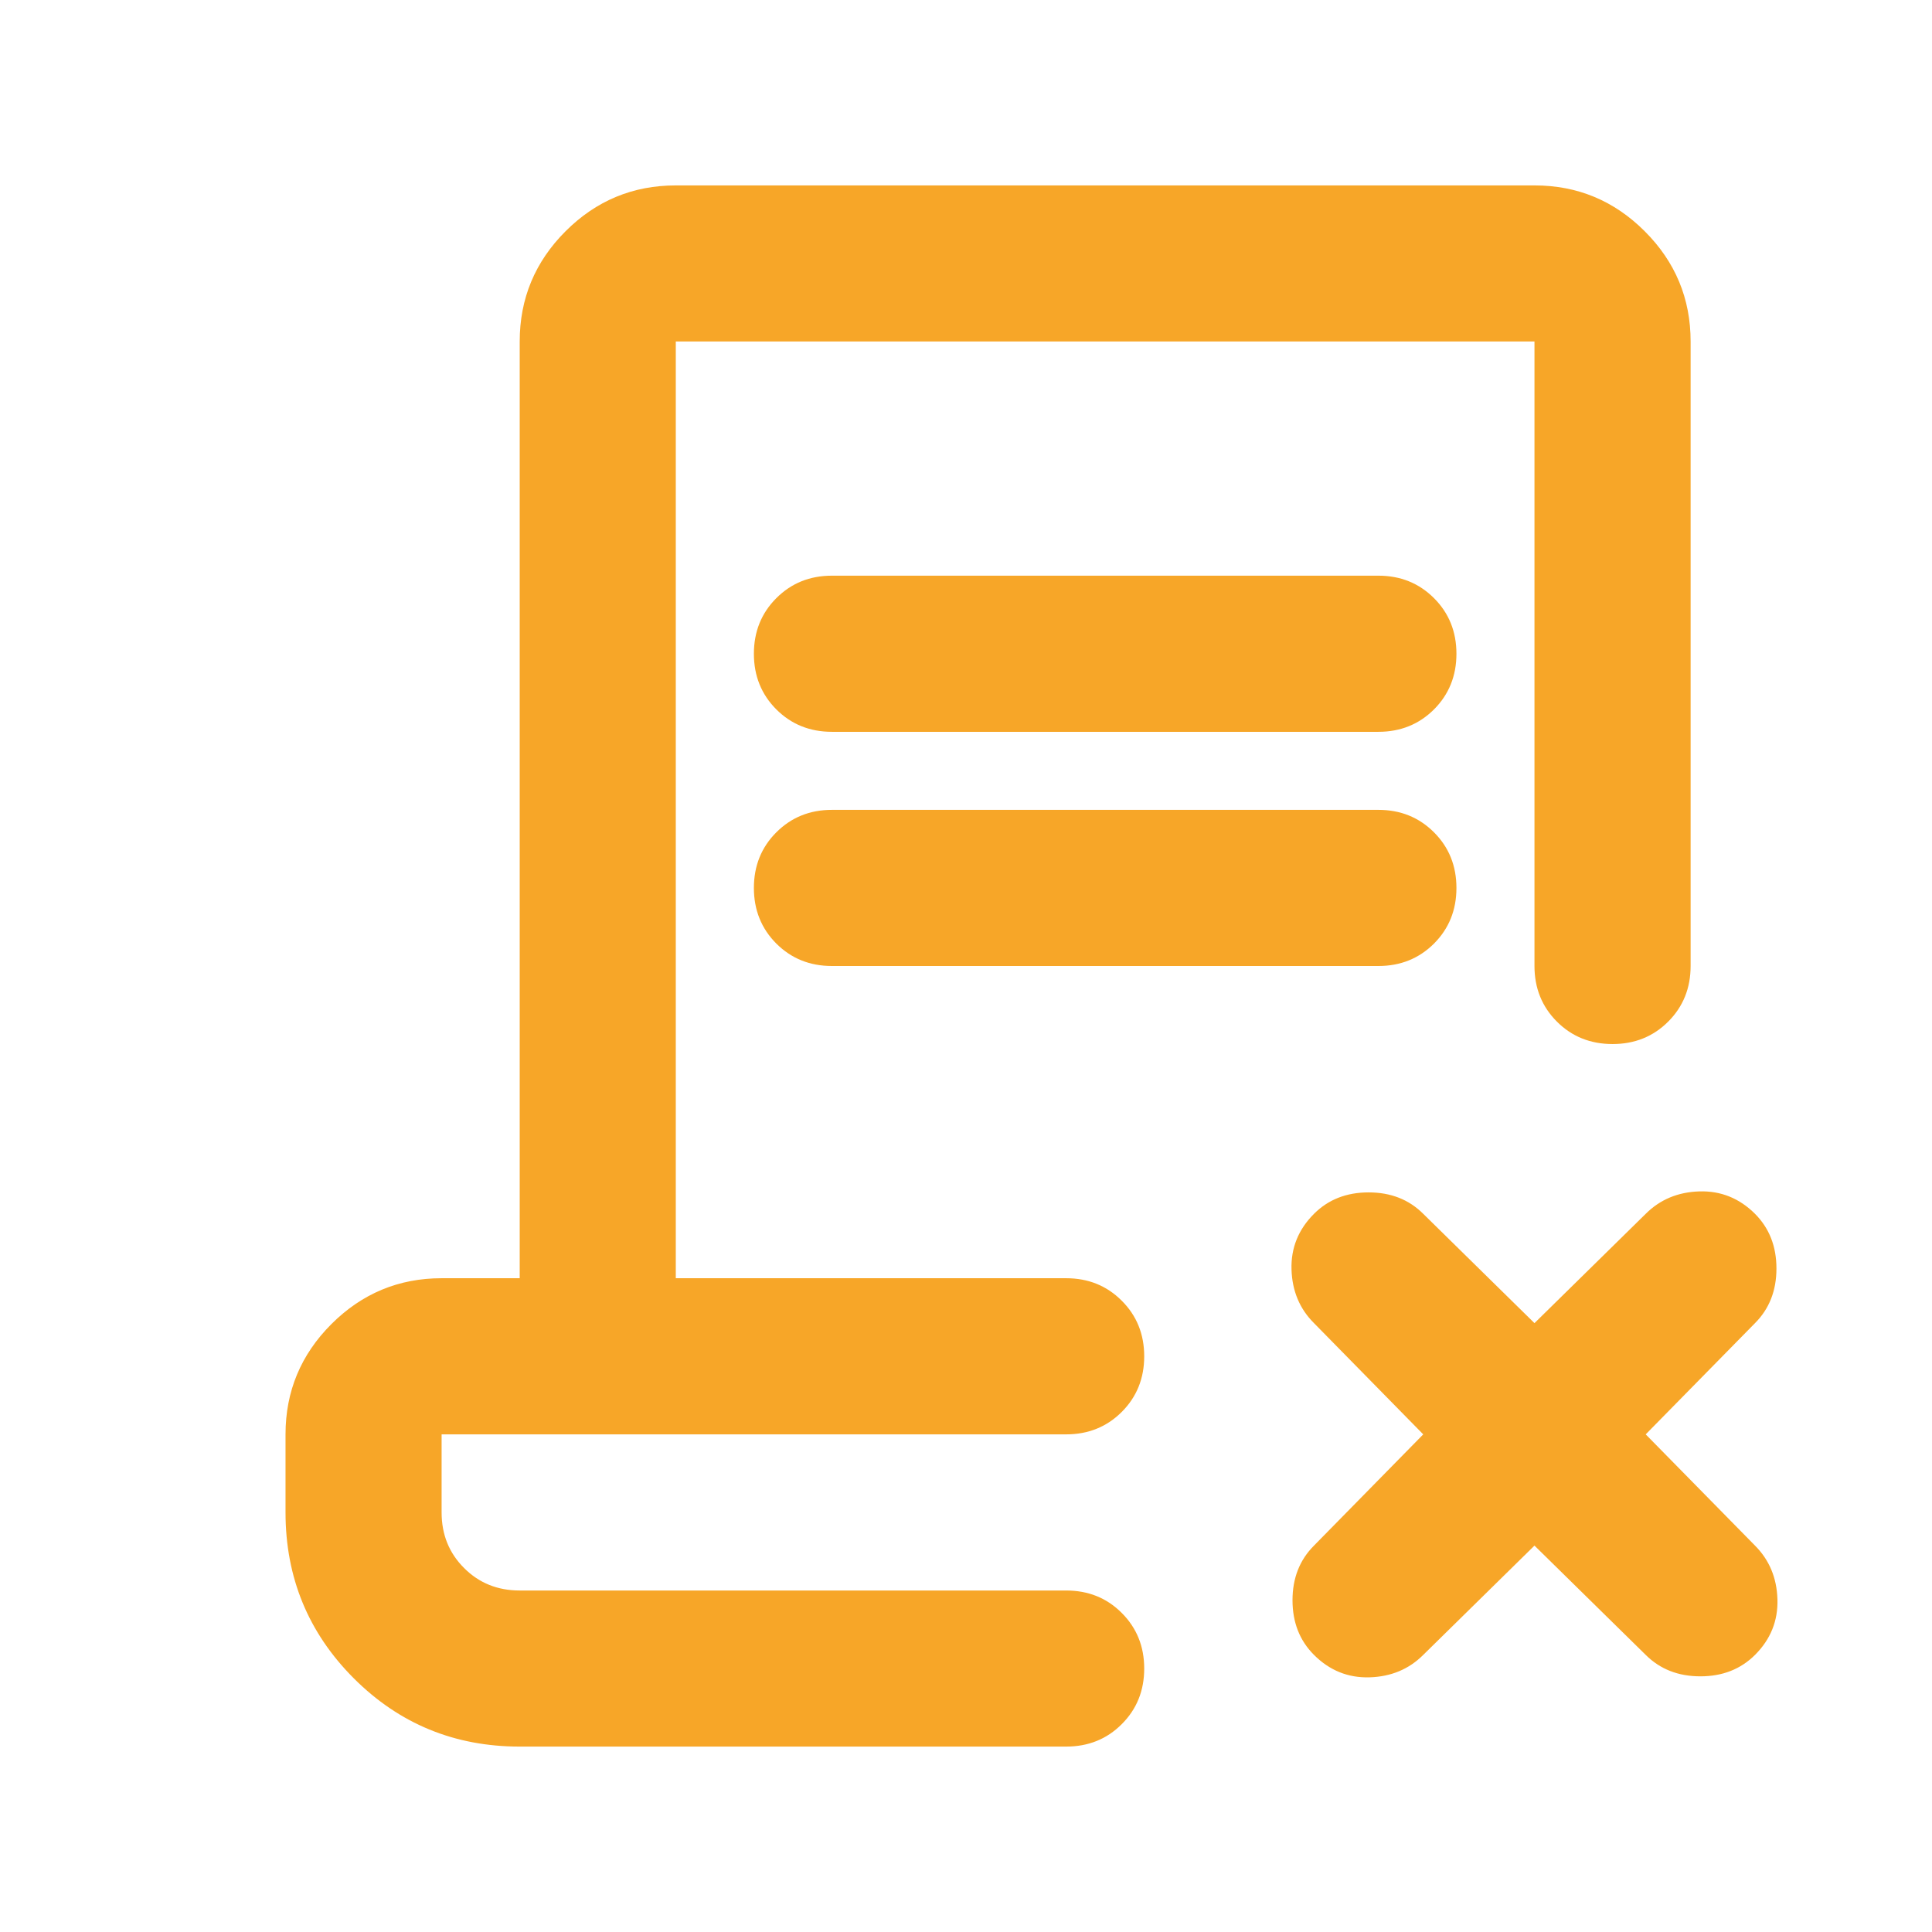 <svg width="33" height="33" viewBox="0 0 33 33" fill="none" xmlns="http://www.w3.org/2000/svg">
<mask id="mask0_6632_1052" style="mask-type:alpha" maskUnits="userSpaceOnUse" x="0" y="0" width="33" height="33">
<rect x="0.877" y="0.5" width="32" height="32" fill="#D9D9D9"/>
</mask>
<g mask="url(#mask0_6632_1052)">
<path d="M26.21 26.4L24.31 28.267C24.066 28.511 23.76 28.639 23.393 28.65C23.027 28.661 22.71 28.533 22.444 28.267C22.199 28.022 22.077 27.711 22.077 27.333C22.077 26.956 22.199 26.645 22.444 26.4L24.31 24.5L22.444 22.6C22.199 22.356 22.071 22.05 22.06 21.683C22.049 21.317 22.177 21 22.444 20.733C22.688 20.489 22.999 20.367 23.377 20.367C23.755 20.367 24.066 20.489 24.31 20.733L26.21 22.6L28.11 20.733C28.355 20.489 28.66 20.361 29.027 20.35C29.393 20.339 29.71 20.467 29.977 20.733C30.221 20.978 30.343 21.289 30.343 21.667C30.343 22.044 30.221 22.356 29.977 22.6L28.11 24.5L29.977 26.4C30.221 26.645 30.349 26.95 30.36 27.317C30.371 27.683 30.244 28 29.977 28.267C29.732 28.511 29.421 28.633 29.044 28.633C28.666 28.633 28.355 28.511 28.11 28.267L26.21 26.4ZM8.877 29.833C7.766 29.833 6.821 29.445 6.043 28.667C5.266 27.889 4.877 26.945 4.877 25.833V24.5C4.877 23.767 5.138 23.139 5.66 22.617C6.182 22.095 6.81 21.833 7.543 21.833H8.877V5.833C8.877 5.1 9.138 4.472 9.66 3.95C10.182 3.428 10.81 3.167 11.543 3.167H26.21C26.944 3.167 27.571 3.428 28.093 3.95C28.616 4.472 28.877 5.1 28.877 5.833V16.5C28.877 16.878 28.749 17.195 28.494 17.45C28.238 17.706 27.921 17.833 27.544 17.833C27.166 17.833 26.849 17.706 26.593 17.45C26.338 17.195 26.21 16.878 26.21 16.5V5.833H11.543V21.833H18.21C18.588 21.833 18.905 21.961 19.16 22.217C19.416 22.472 19.544 22.789 19.544 23.167C19.544 23.544 19.416 23.861 19.16 24.117C18.905 24.372 18.588 24.5 18.21 24.5H7.543V25.833C7.543 26.211 7.671 26.528 7.927 26.783C8.182 27.039 8.499 27.167 8.877 27.167H18.21C18.588 27.167 18.905 27.294 19.16 27.55C19.416 27.806 19.544 28.122 19.544 28.5C19.544 28.878 19.416 29.195 19.16 29.45C18.905 29.706 18.588 29.833 18.21 29.833H8.877ZM14.21 12.5C13.832 12.5 13.516 12.372 13.26 12.117C13.005 11.861 12.877 11.544 12.877 11.167C12.877 10.789 13.005 10.472 13.26 10.217C13.516 9.961 13.832 9.833 14.21 9.833H23.544C23.921 9.833 24.238 9.961 24.494 10.217C24.749 10.472 24.877 10.789 24.877 11.167C24.877 11.544 24.749 11.861 24.494 12.117C24.238 12.372 23.921 12.5 23.544 12.5H14.21ZM14.21 16.5C13.832 16.5 13.516 16.372 13.26 16.117C13.005 15.861 12.877 15.544 12.877 15.167C12.877 14.789 13.005 14.472 13.26 14.217C13.516 13.961 13.832 13.833 14.21 13.833H23.544C23.921 13.833 24.238 13.961 24.494 14.217C24.749 14.472 24.877 14.789 24.877 15.167C24.877 15.544 24.749 15.861 24.494 16.117C24.238 16.372 23.921 16.5 23.544 16.5H14.21Z" fill="#F7A628"/>
</g>
</svg>
